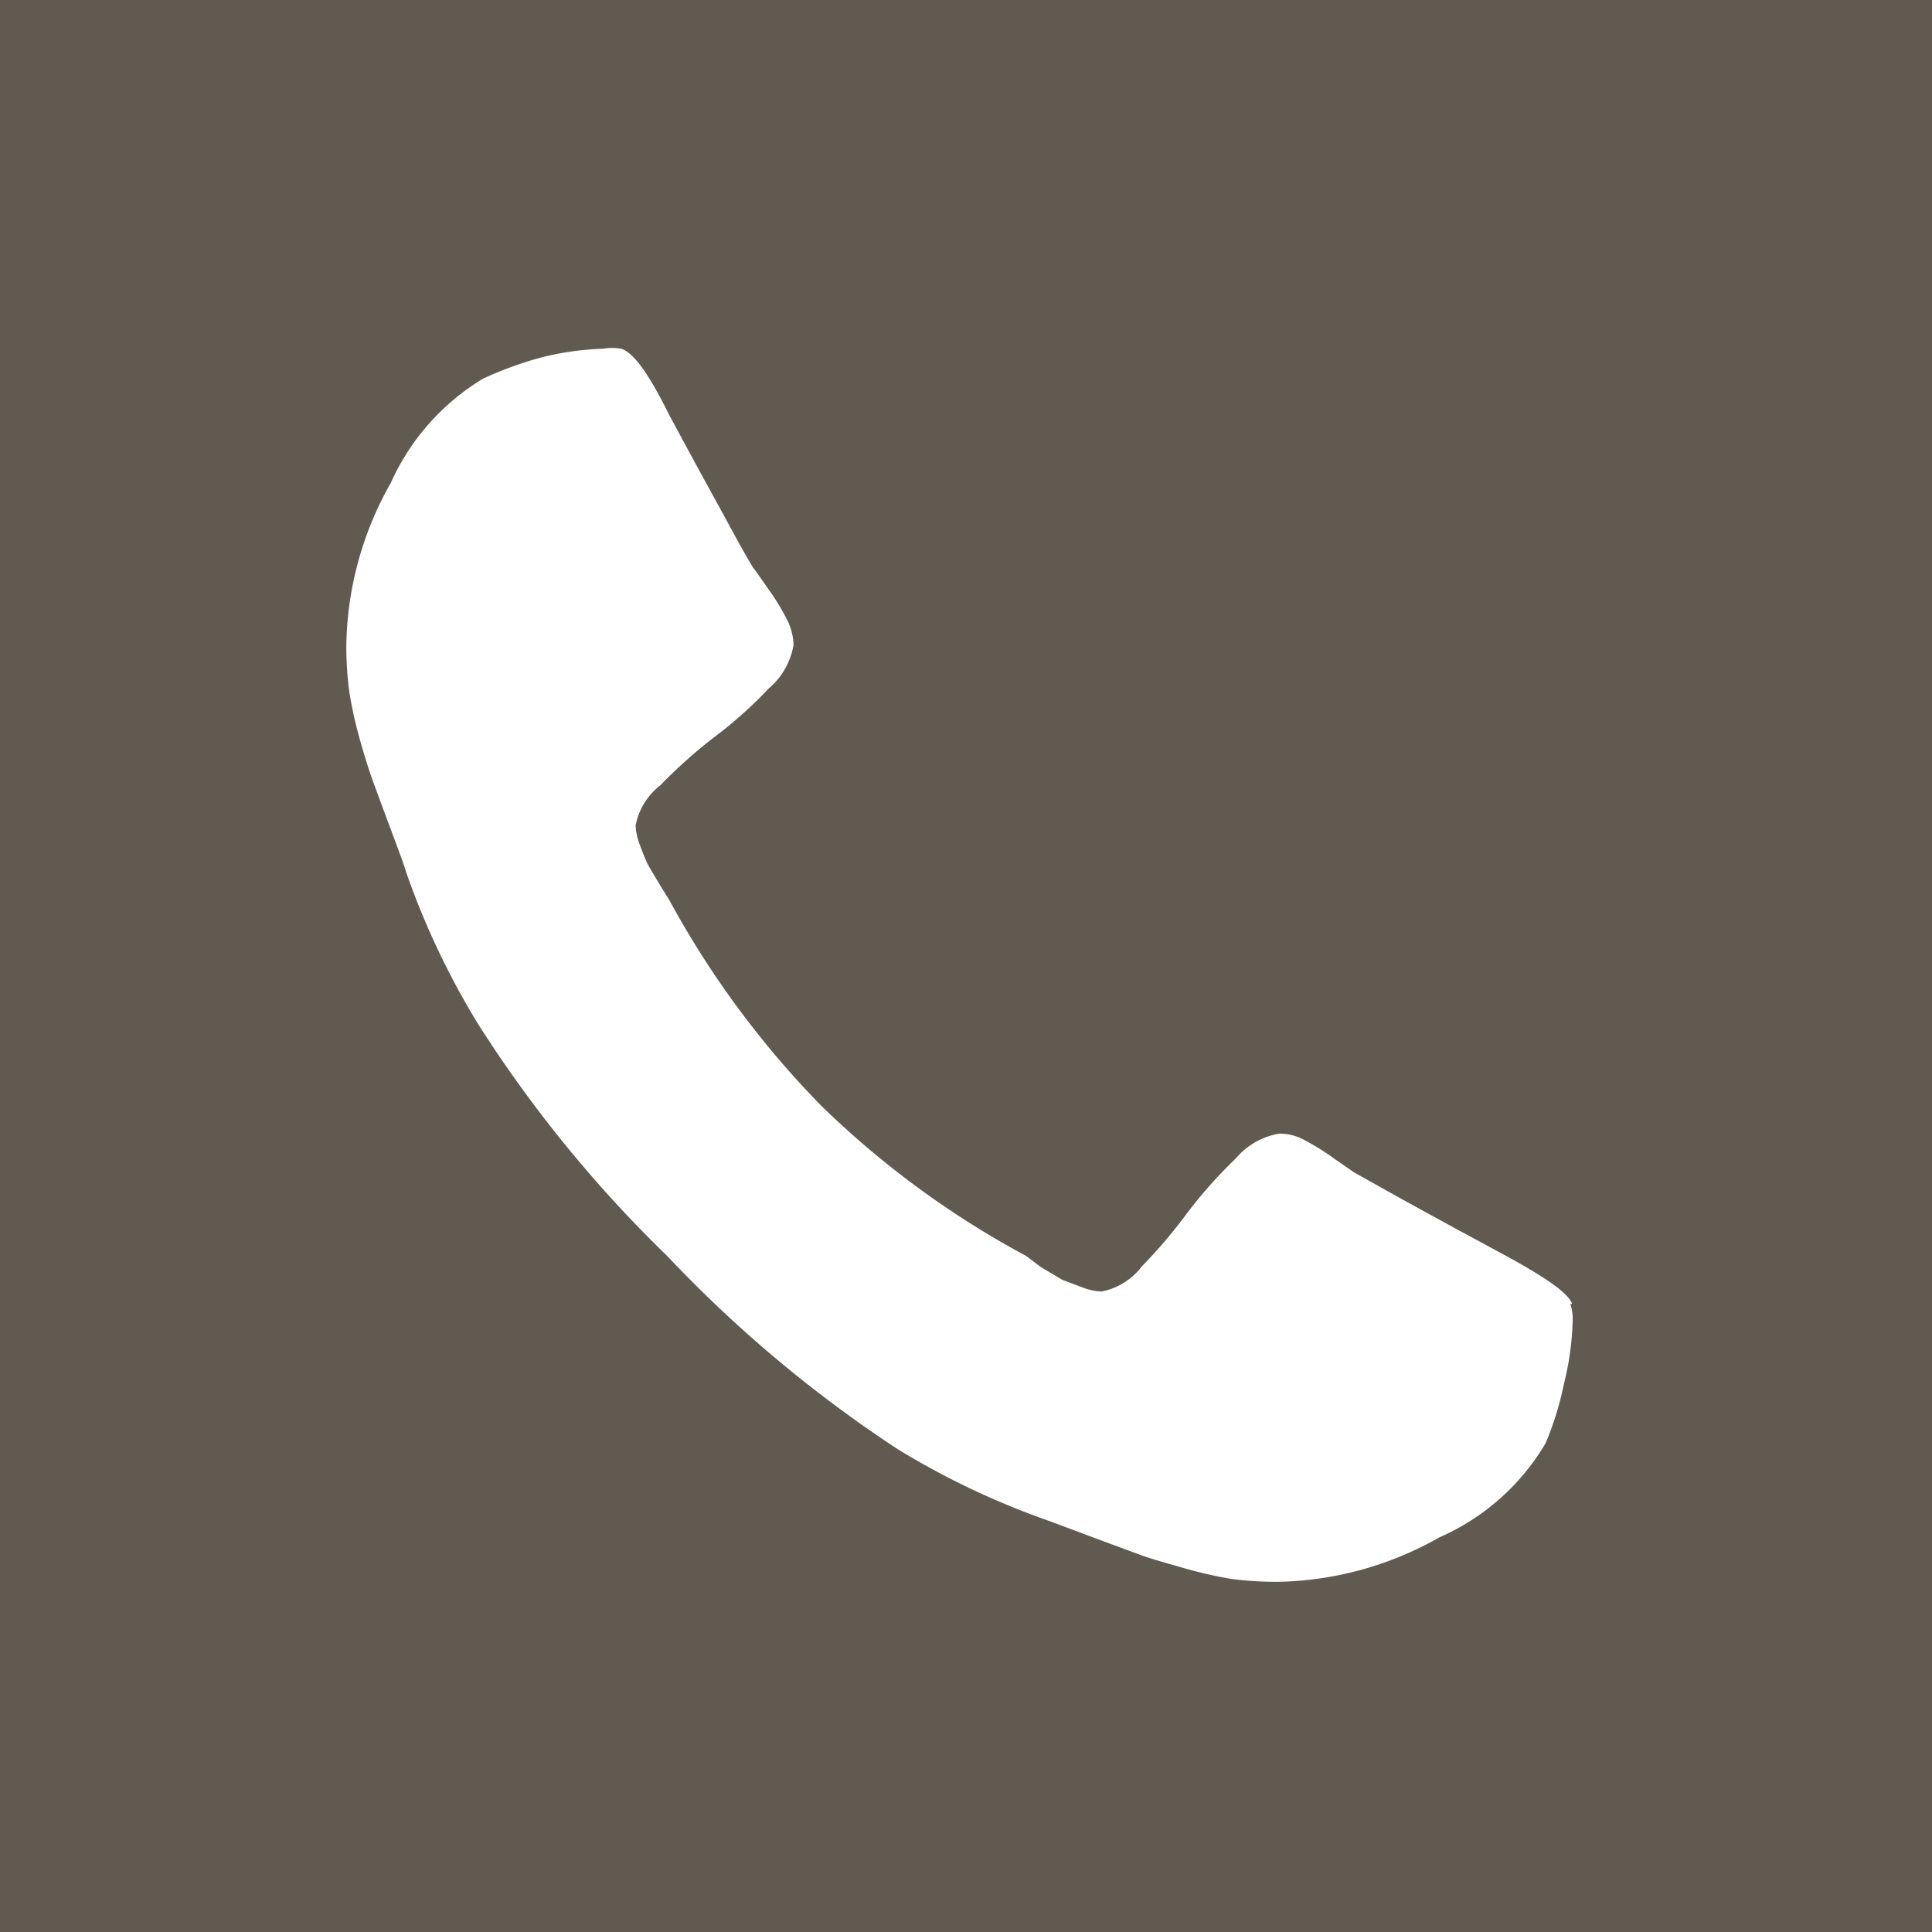 <svg id="Ebene_1" data-name="Ebene 1" xmlns="http://www.w3.org/2000/svg" viewBox="0 0 40 40"><defs><style>.cls-1{fill:#615a50;}.cls-2{fill:#fff;}</style></defs><title>tel</title><rect class="cls-1" width="40" height="40"/><path class="cls-2" d="M32.55,27c-.07-.22-.53-.54-1.37-1l-1-.54-1.15-.63-1-.56L27.64,24A5,5,0,0,0,27,23.6a1.07,1.07,0,0,0-.51-.13,1.5,1.5,0,0,0-.9.51,9.64,9.64,0,0,0-1,1.12,10.56,10.56,0,0,1-.95,1.12,1.37,1.37,0,0,1-.84.52,1.22,1.22,0,0,1-.4-.09L22,26.5l-.44-.26L21.24,26A18.82,18.82,0,0,1,17,22.89a19.13,19.13,0,0,1-3.14-4.25l-.21-.34c-.12-.2-.21-.35-.25-.43s-.09-.21-.15-.37a1.27,1.27,0,0,1-.09-.41,1.38,1.38,0,0,1,.51-.83,10.46,10.46,0,0,1,1.12-1,8.81,8.81,0,0,0,1.12-1,1.52,1.52,0,0,0,.52-.91,1.24,1.24,0,0,0-.13-.51,4.59,4.59,0,0,0-.39-.64c-.17-.25-.28-.4-.32-.45-.18-.3-.36-.63-.56-1l-.63-1.15-.54-1c-.42-.85-.74-1.3-1-1.38a1.16,1.16,0,0,0-.38,0,6,6,0,0,0-1.27.18A7.48,7.48,0,0,0,10,7.84,4.83,4.83,0,0,0,8.09,10a7,7,0,0,0-.92,3.36,7.23,7.23,0,0,0,.06.95,8.5,8.5,0,0,0,.22,1c.11.39.2.67.27.86s.19.52.37,1,.29.78.32.89a16.23,16.23,0,0,0,1.5,3.16,26.46,26.46,0,0,0,3.9,4.78A26.77,26.77,0,0,0,18.58,30a16.33,16.33,0,0,0,3.17,1.5l.88.33,1,.37c.19.07.48.15.86.26a9.12,9.12,0,0,0,1,.23,7.34,7.34,0,0,0,.95.06,7,7,0,0,0,3.36-.92A4.78,4.78,0,0,0,32,29.88a6.5,6.5,0,0,0,.38-1.23,6,6,0,0,0,.18-1.28,1,1,0,0,0-.05-.38Zm0,0"/></svg>
